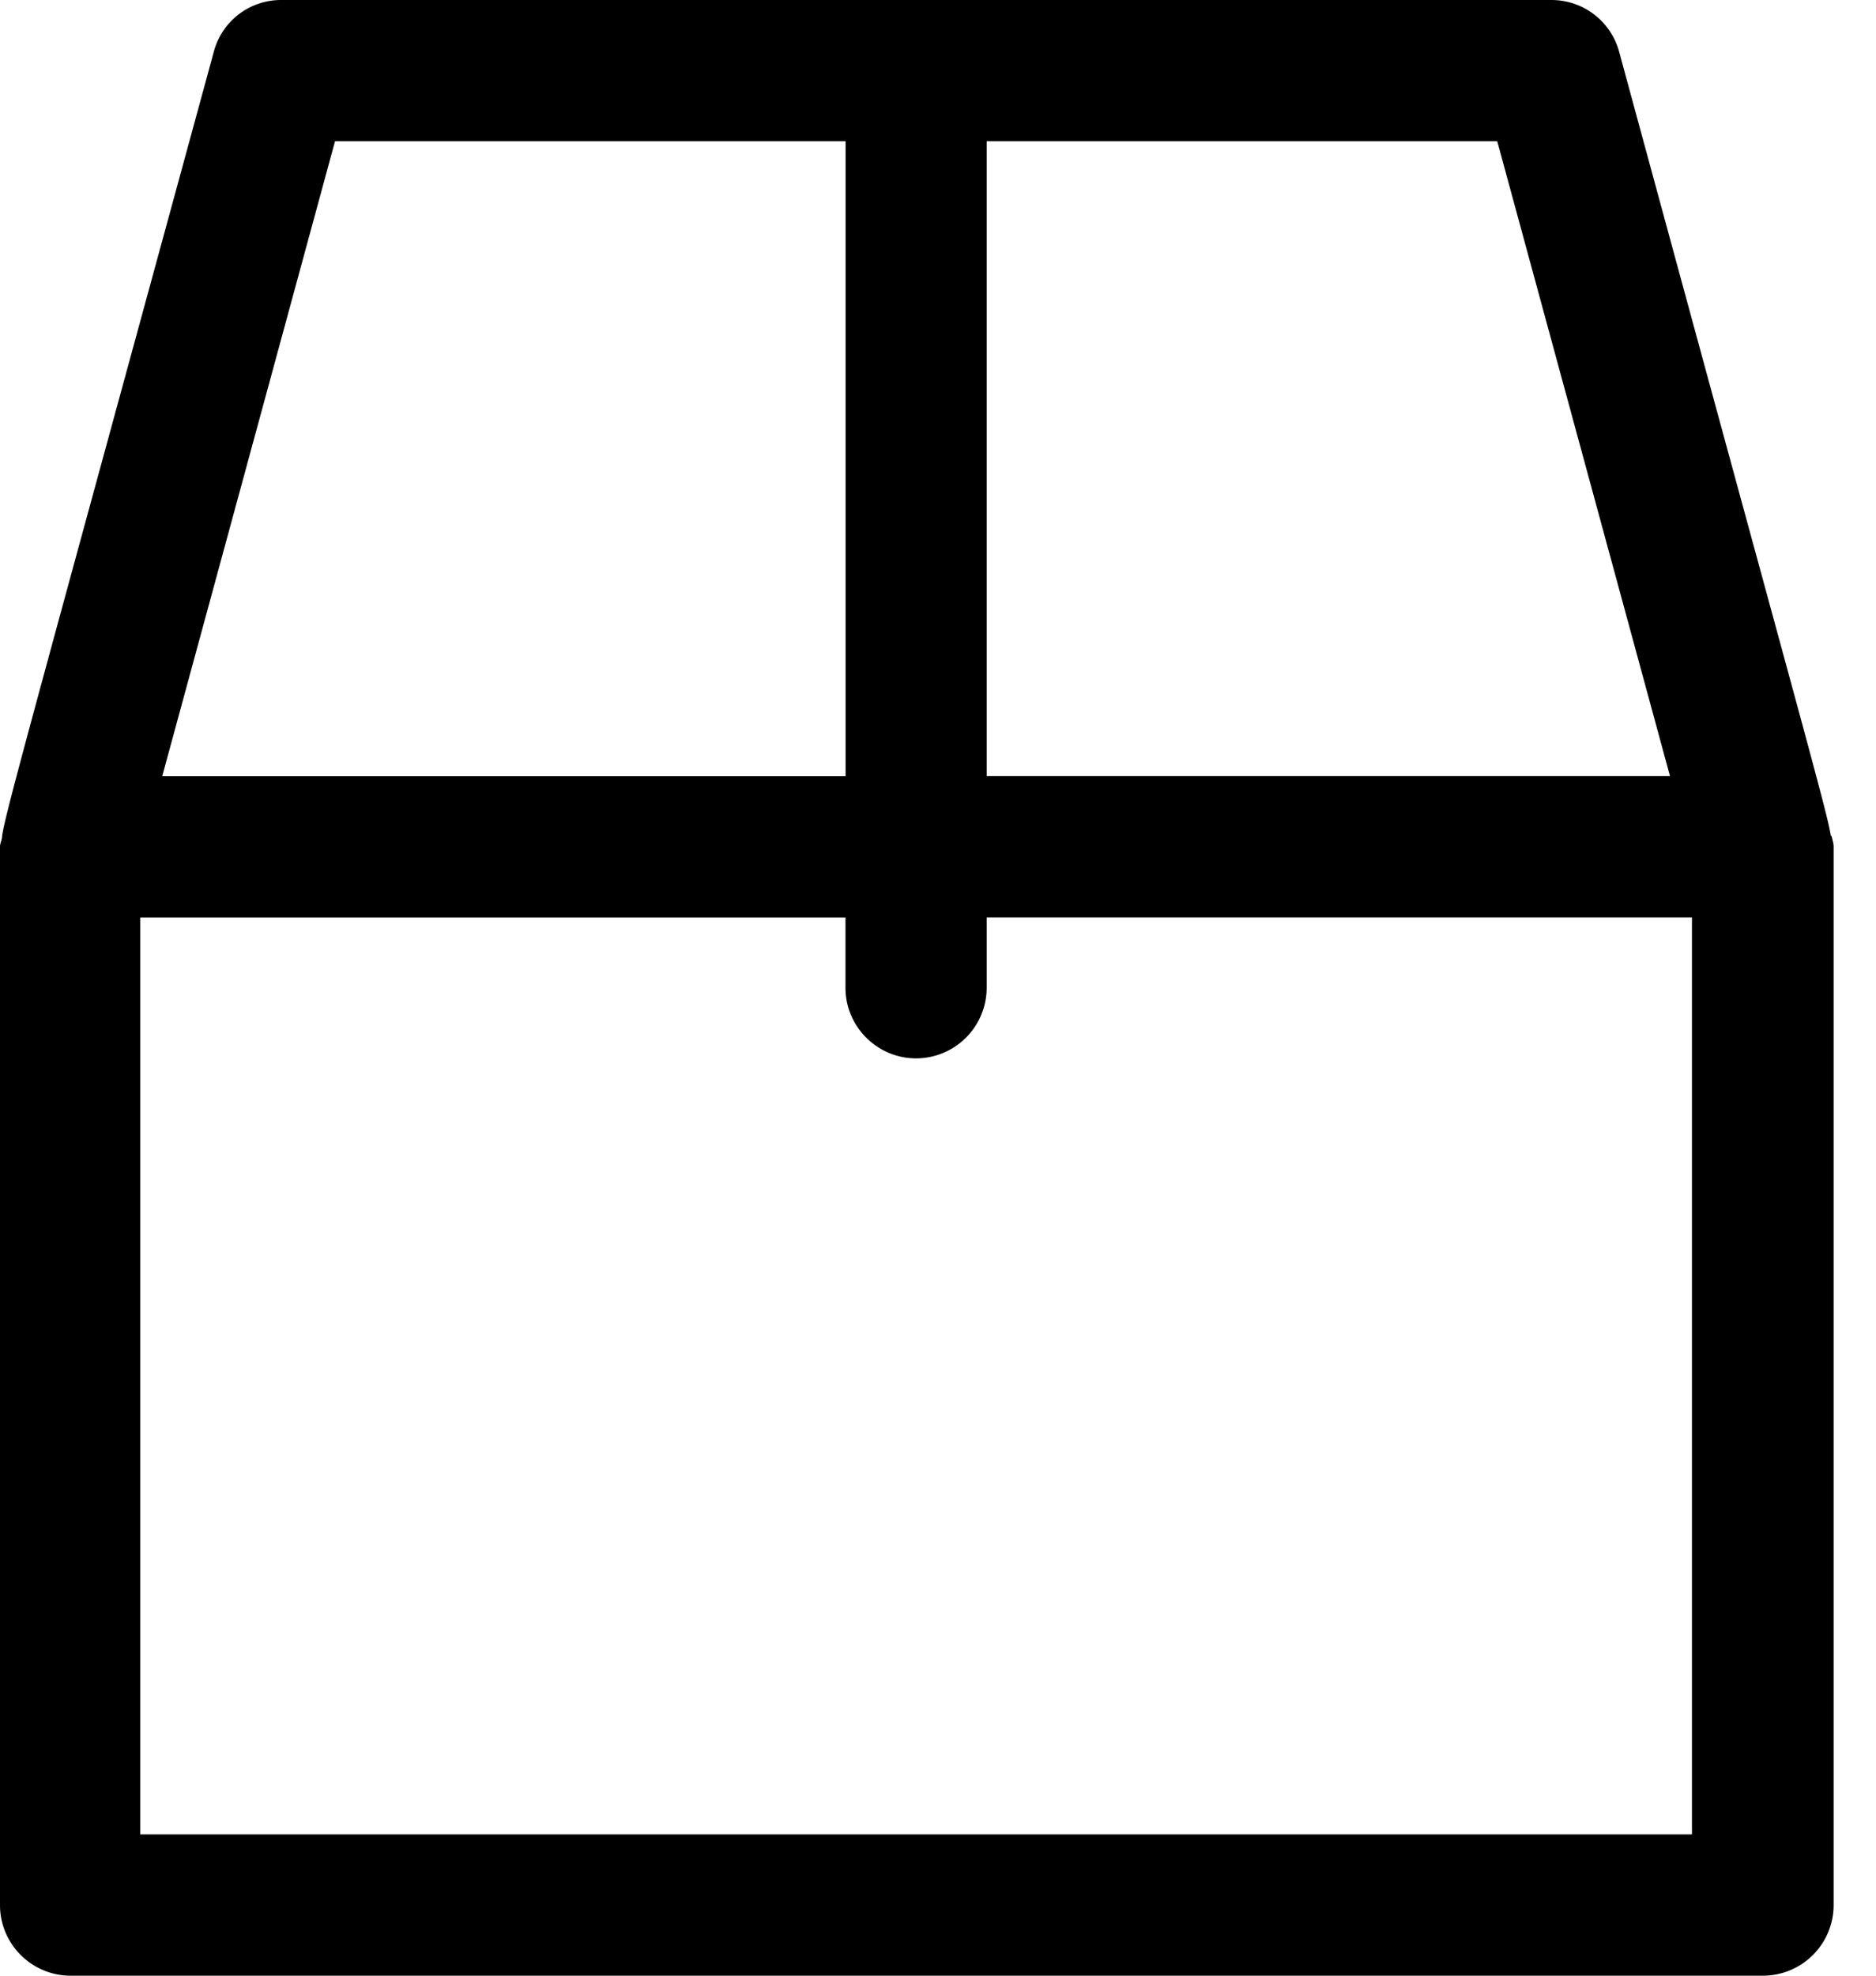<svg width="19" height="20" fill="none" xmlns="http://www.w3.org/2000/svg" viewBox="0 0 19 20"><path d="M18.543 8.464c-.036-.243-.279-1.078-2.143-7.935A.71.71 0 0 0 15.714 0H2.85a.704.704 0 0 0-.686.529C.293 7.386.057 8.22.021 8.464c0 .036-.021.072-.021.107v10.715c0 .393.321.714.714.714h17.143a.716.716 0 0 0 .714-.714V8.57c0-.035-.014-.071-.021-.107h-.007Zm-1.629-.607H9.993V1.43h5.171l1.75 6.428ZM3.393 1.43h5.171v6.428H1.643l1.75-6.428Zm13.743 17.14H1.42V9.287h7.143V10c0 .393.322.714.715.714A.716.716 0 0 0 9.993 10v-.714h7.143v9.286Z" fill="#000"/></svg>